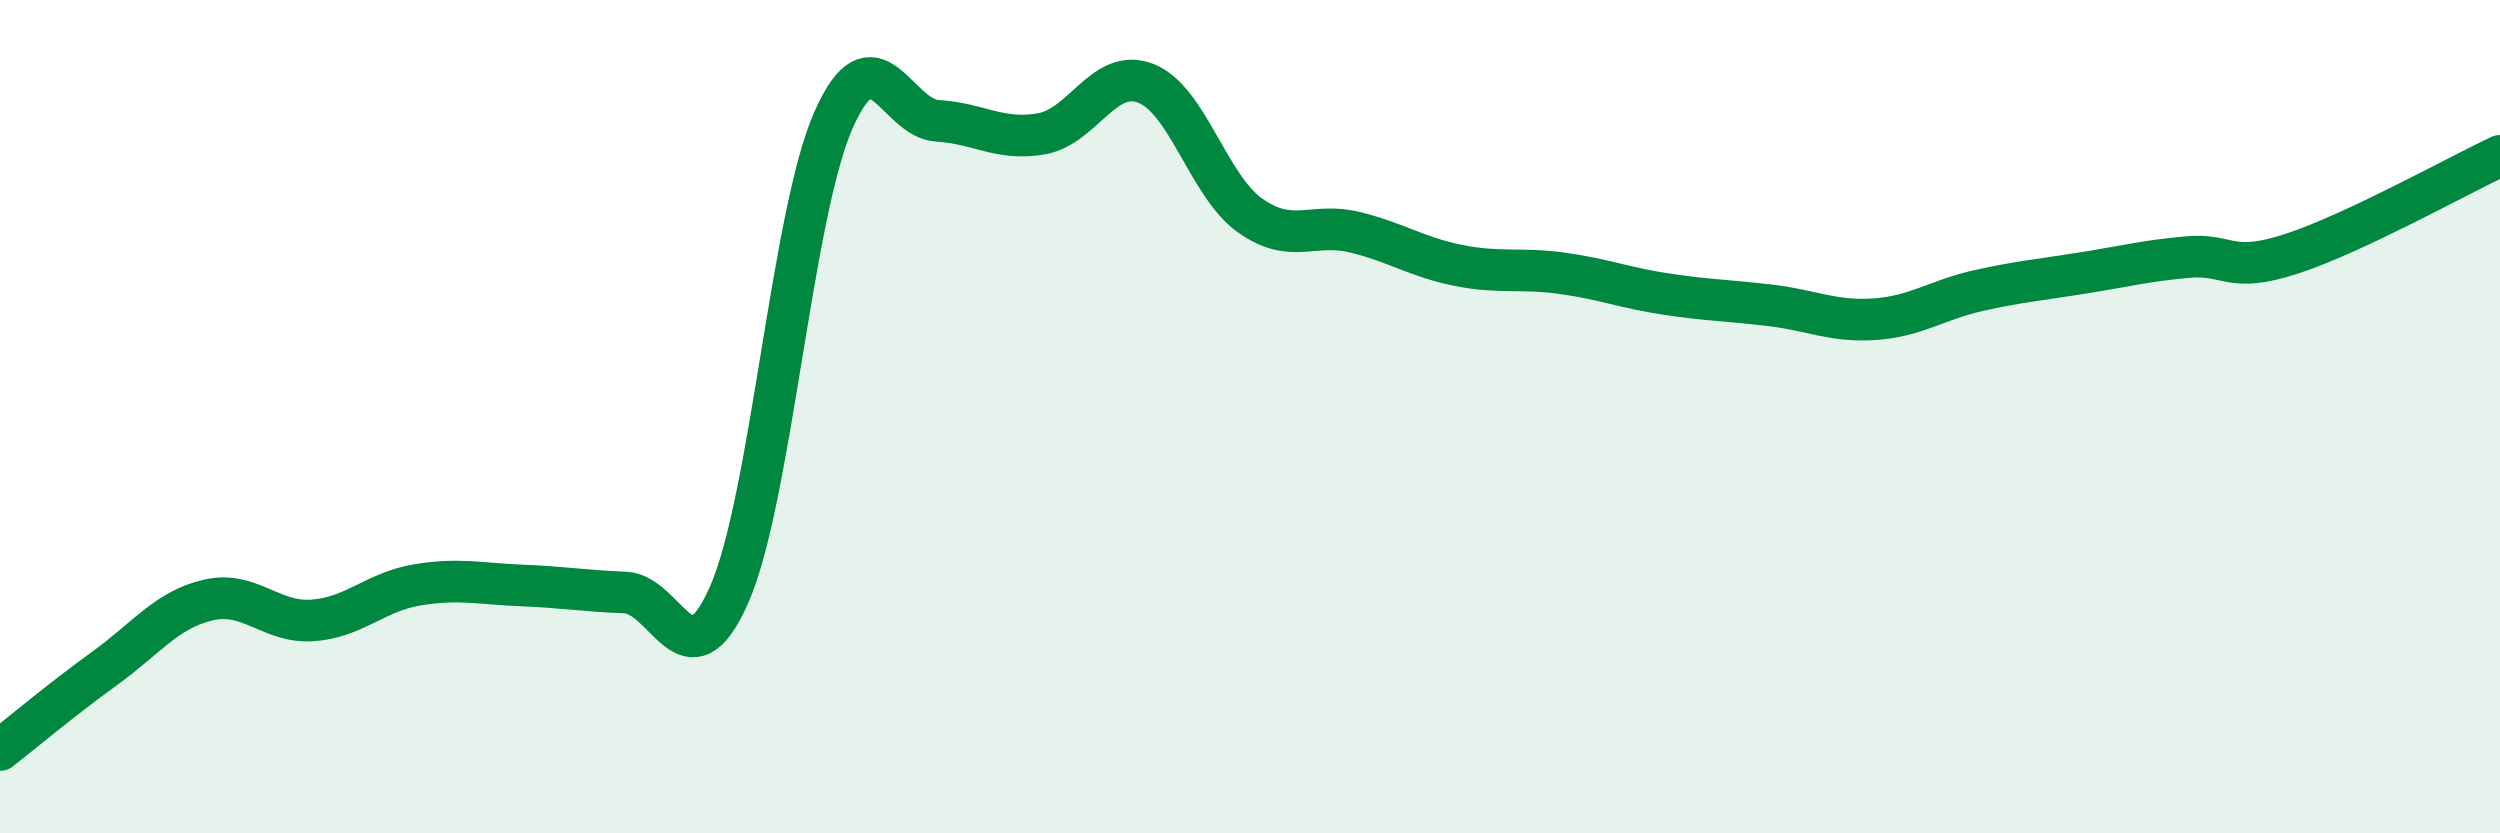 
    <svg width="60" height="20" viewBox="0 0 60 20" xmlns="http://www.w3.org/2000/svg">
      <path
        d="M 0,18 C 0.5,17.61 1.5,16.77 2.5,16.05 C 3.5,15.33 4,14.63 5,14.4 C 6,14.17 6.5,14.96 7.5,14.89 C 8.5,14.82 9,14.21 10,14.04 C 11,13.87 11.5,14.01 12.5,14.05 C 13.5,14.09 14,14.18 15,14.22 C 16,14.26 16.5,16.54 17.5,14.27 C 18.5,12 19,5.16 20,2.89 C 21,0.62 21.5,2.84 22.5,2.9 C 23.5,2.96 24,3.39 25,3.21 C 26,3.03 26.5,1.61 27.5,2 C 28.5,2.39 29,4.46 30,5.17 C 31,5.88 31.5,5.33 32.5,5.57 C 33.5,5.81 34,6.17 35,6.37 C 36,6.57 36.5,6.42 37.5,6.56 C 38.5,6.7 39,6.91 40,7.06 C 41,7.21 41.5,7.21 42.5,7.33 C 43.5,7.45 44,7.73 45,7.66 C 46,7.59 46.5,7.19 47.5,6.97 C 48.5,6.75 49,6.71 50,6.55 C 51,6.39 51.5,6.26 52.5,6.17 C 53.5,6.08 53.5,6.58 55,6.09 C 56.5,5.6 59,4.21 60,3.74L60 20L0 20Z"
        fill="#008740"
        opacity="0.1"
        stroke-linecap="round"
        stroke-linejoin="round"
      />
      <path
        d="M 0,18 C 0.5,17.61 1.5,16.77 2.5,16.05 C 3.5,15.33 4,14.63 5,14.4 C 6,14.17 6.5,14.96 7.5,14.89 C 8.5,14.82 9,14.21 10,14.04 C 11,13.87 11.5,14.01 12.5,14.05 C 13.5,14.09 14,14.18 15,14.22 C 16,14.26 16.5,16.54 17.5,14.27 C 18.5,12 19,5.16 20,2.89 C 21,0.62 21.5,2.84 22.5,2.9 C 23.5,2.96 24,3.39 25,3.21 C 26,3.03 26.5,1.61 27.5,2 C 28.5,2.39 29,4.46 30,5.17 C 31,5.88 31.5,5.33 32.5,5.57 C 33.5,5.81 34,6.17 35,6.37 C 36,6.57 36.5,6.42 37.5,6.56 C 38.5,6.7 39,6.91 40,7.06 C 41,7.21 41.5,7.21 42.5,7.33 C 43.5,7.45 44,7.73 45,7.66 C 46,7.59 46.5,7.19 47.5,6.97 C 48.5,6.75 49,6.71 50,6.55 C 51,6.39 51.5,6.26 52.5,6.17 C 53.5,6.08 53.5,6.58 55,6.09 C 56.5,5.6 59,4.21 60,3.74"
        stroke="#008740"
        stroke-width="1"
        fill="none"
        stroke-linecap="round"
        stroke-linejoin="round"
      />
    </svg>
  